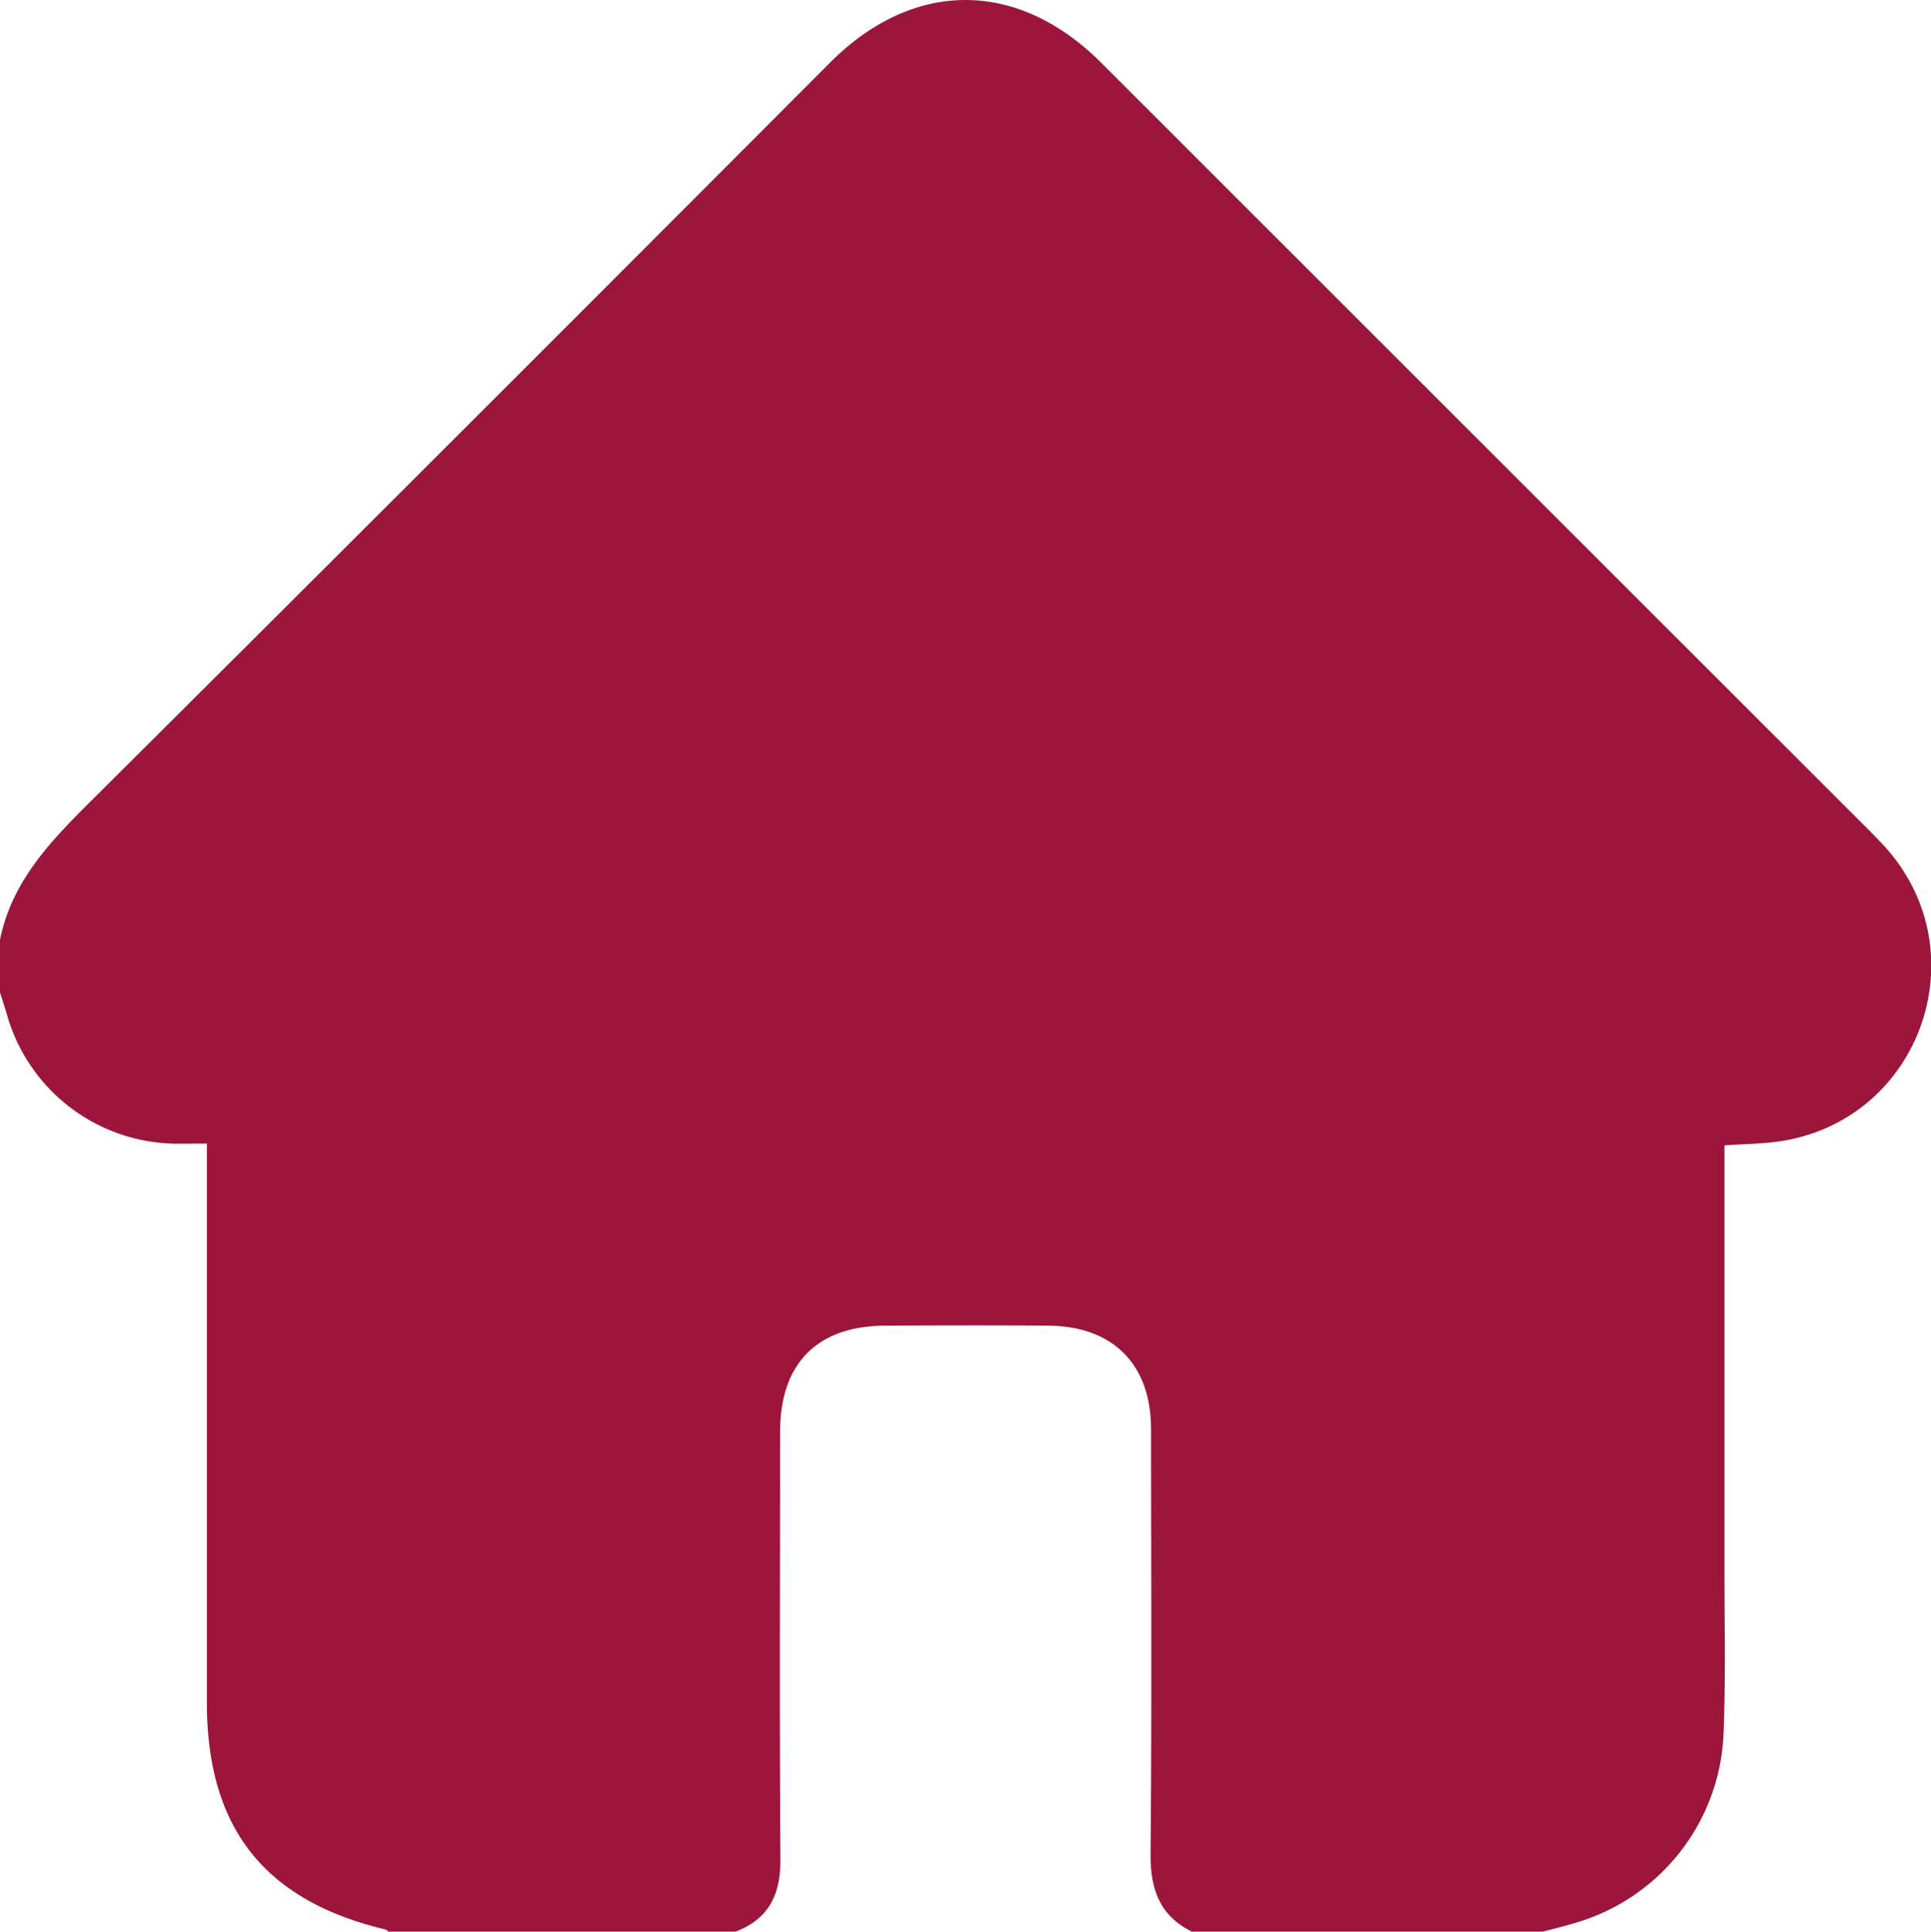 <svg id="Ebene_5" data-name="Ebene 5" xmlns="http://www.w3.org/2000/svg" viewBox="0 0 379.35 379.45"><defs><style>.cls-1{fill:#9c163b;}</style></defs><title>home-run_rot_transparent</title><path class="cls-1" d="M396.06,627H327.14c-6.45-3.18-8.2-8.49-8.13-15.44.25-27.75.12-55.51.09-83.27,0-12.73-7.46-20.23-20.22-20.32-10.62-.08-21.23-.05-31.84,0-13.49,0-20.81,7.39-20.81,20.85,0,28-.11,56,.06,84,.05,6.85-2.25,11.7-8.81,14.18H169.3c-.19-.14-.37-.37-.58-.42-23.84-5.67-35.1-20-35.1-44.59q0-52.35,0-104.69V472.2c-2.7,0-4.89.07-7.08,0A34.87,34.87,0,0,1,94.38,447c-.43-1.5-.93-3-1.4-4.49V432.17c2.26-11.22,9.59-19,17.38-26.76q73-72.65,145.7-145.56c16.4-16.39,36.83-16.37,53.27.06L460,410.5c1.4,1.4,2.79,2.8,4.07,4.31,17.32,20.42,6.13,51.91-20.23,56.75-3.82.7-7.77.69-12.08,1v4.48q0,39.63,0,79.27c0,10.74.25,21.49-.2,32.21a40.41,40.41,0,0,1-28.75,36.65C400.55,625.88,398.29,626.42,396.06,627Z" transform="translate(-92.98 -247.57)"/></svg>